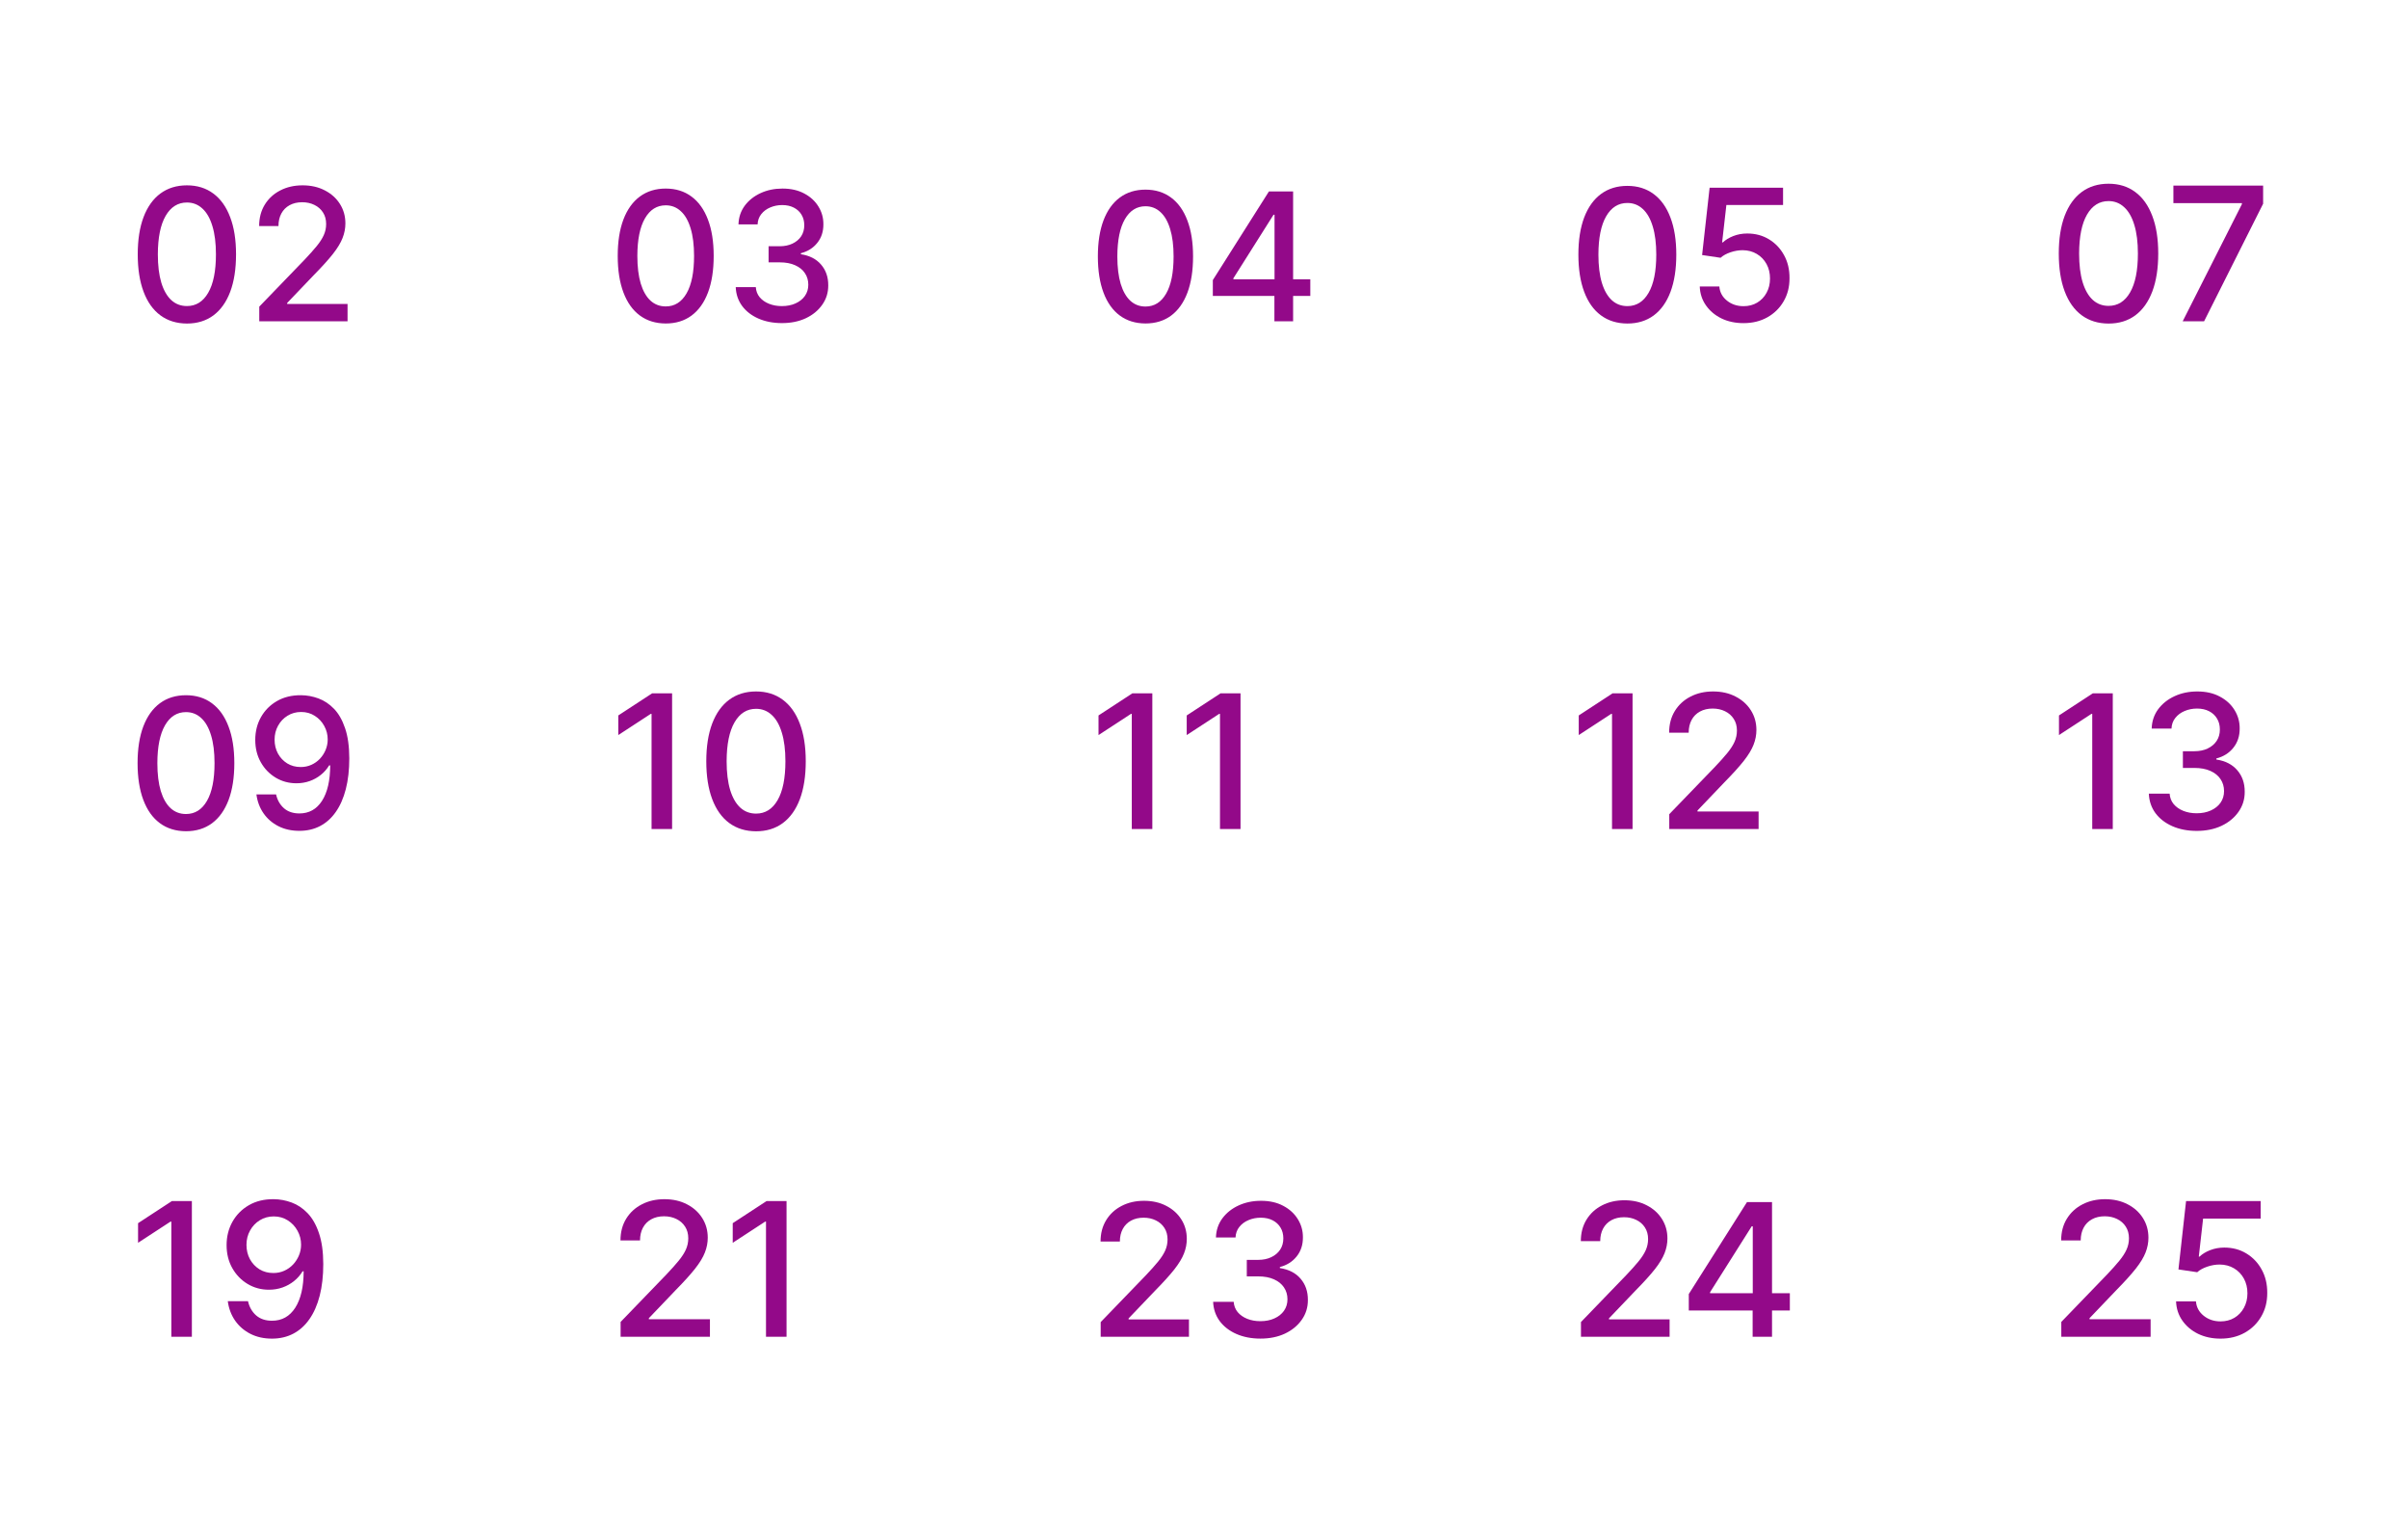 <svg width="351" height="222" viewBox="0 0 351 222" fill="none" xmlns="http://www.w3.org/2000/svg">
<path d="M27.247 47.155C25.739 47.148 24.45 46.751 23.381 45.961C22.312 45.172 21.494 44.024 20.927 42.515C20.361 41.007 20.078 39.19 20.078 37.065C20.078 34.945 20.361 33.135 20.927 31.633C21.5 30.131 22.321 28.986 23.39 28.197C24.466 27.407 25.751 27.013 27.247 27.013C28.742 27.013 30.025 27.41 31.094 28.206C32.163 28.995 32.981 30.141 33.547 31.643C34.12 33.138 34.406 34.945 34.406 37.065C34.406 39.197 34.123 41.017 33.557 42.525C32.99 44.027 32.172 45.175 31.103 45.971C30.034 46.76 28.749 47.155 27.247 47.155ZM27.247 44.606C28.57 44.606 29.605 43.96 30.349 42.668C31.1 41.376 31.476 39.508 31.476 37.065C31.476 35.442 31.304 34.07 30.96 32.95C30.623 31.824 30.136 30.971 29.5 30.392C28.87 29.807 28.119 29.514 27.247 29.514C25.93 29.514 24.895 30.163 24.144 31.461C23.393 32.759 23.015 34.627 23.008 37.065C23.008 38.694 23.177 40.072 23.514 41.198C23.858 42.318 24.345 43.168 24.975 43.747C25.605 44.319 26.362 44.606 27.247 44.606ZM37.793 46.83V44.692L44.408 37.838C45.114 37.093 45.697 36.441 46.155 35.881C46.619 35.315 46.966 34.777 47.195 34.268C47.425 33.759 47.539 33.218 47.539 32.645C47.539 31.996 47.386 31.436 47.081 30.965C46.775 30.488 46.358 30.122 45.83 29.867C45.302 29.606 44.707 29.476 44.045 29.476C43.345 29.476 42.734 29.619 42.212 29.905C41.691 30.192 41.29 30.596 41.01 31.117C40.73 31.639 40.59 32.25 40.59 32.95H37.774C37.774 31.76 38.047 30.72 38.594 29.829C39.142 28.938 39.893 28.247 40.847 27.757C41.802 27.261 42.887 27.013 44.102 27.013C45.331 27.013 46.413 27.258 47.348 27.748C48.29 28.232 49.025 28.893 49.553 29.733C50.081 30.567 50.346 31.509 50.346 32.559C50.346 33.284 50.209 33.994 49.935 34.688C49.668 35.381 49.2 36.155 48.532 37.007C47.864 37.854 46.934 38.882 45.744 40.091L41.859 44.157V44.3H50.66V46.83H37.793Z" fill="#930989"/>
<path d="M97.041 47.147C95.568 47.141 94.31 46.752 93.266 45.982C92.223 45.212 91.424 44.09 90.871 42.618C90.318 41.145 90.042 39.371 90.042 37.296C90.042 35.227 90.318 33.46 90.871 31.993C91.43 30.527 92.232 29.409 93.276 28.638C94.326 27.868 95.581 27.483 97.041 27.483C98.501 27.483 99.753 27.871 100.797 28.648C101.84 29.418 102.639 30.537 103.192 32.003C103.751 33.463 104.03 35.227 104.03 37.296C104.03 39.378 103.754 41.154 103.201 42.627C102.648 44.093 101.85 45.215 100.806 45.991C99.762 46.762 98.507 47.147 97.041 47.147ZM97.041 44.659C98.333 44.659 99.343 44.028 100.07 42.767C100.803 41.505 101.169 39.682 101.169 37.296C101.169 35.712 101.002 34.373 100.666 33.279C100.337 32.18 99.862 31.347 99.24 30.782C98.625 30.21 97.892 29.924 97.041 29.924C95.755 29.924 94.745 30.558 94.012 31.826C93.279 33.093 92.909 34.917 92.903 37.296C92.903 38.887 93.068 40.232 93.397 41.332C93.732 42.425 94.208 43.255 94.823 43.82C95.438 44.379 96.177 44.659 97.041 44.659ZM113.981 47.091C112.701 47.091 111.558 46.87 110.552 46.429C109.551 45.988 108.759 45.376 108.175 44.593C107.597 43.804 107.287 42.891 107.243 41.853H110.17C110.207 42.419 110.396 42.91 110.738 43.326C111.086 43.736 111.54 44.053 112.099 44.276C112.658 44.5 113.279 44.612 113.963 44.612C114.714 44.612 115.379 44.482 115.957 44.221C116.541 43.96 116.998 43.596 117.327 43.13C117.656 42.658 117.821 42.114 117.821 41.499C117.821 40.859 117.656 40.297 117.327 39.812C117.004 39.322 116.529 38.937 115.901 38.657C115.28 38.377 114.528 38.237 113.646 38.237H112.034V35.889H113.646C114.354 35.889 114.975 35.762 115.51 35.507C116.05 35.252 116.473 34.898 116.777 34.444C117.082 33.985 117.234 33.447 117.234 32.832C117.234 32.242 117.1 31.729 116.833 31.294C116.572 30.853 116.199 30.509 115.715 30.26C115.236 30.012 114.671 29.887 114.019 29.887C113.397 29.887 112.816 30.002 112.276 30.232C111.742 30.456 111.307 30.779 110.971 31.201C110.636 31.617 110.455 32.118 110.431 32.702H107.644C107.675 31.67 107.98 30.763 108.557 29.98C109.141 29.198 109.912 28.586 110.869 28.145C111.825 27.703 112.888 27.483 114.056 27.483C115.28 27.483 116.336 27.722 117.225 28.2C118.119 28.673 118.809 29.303 119.293 30.092C119.784 30.881 120.027 31.745 120.02 32.683C120.027 33.752 119.728 34.659 119.126 35.404C118.529 36.15 117.734 36.65 116.74 36.905V37.054C118.007 37.246 118.989 37.75 119.685 38.564C120.387 39.378 120.735 40.387 120.729 41.593C120.735 42.642 120.443 43.584 119.853 44.416C119.269 45.249 118.47 45.904 117.458 46.383C116.445 46.855 115.286 47.091 113.981 47.091Z" fill="#930989"/>
<path d="M166.972 47.144C165.512 47.138 164.264 46.753 163.228 45.989C162.193 45.225 161.401 44.112 160.853 42.652C160.304 41.191 160.03 39.432 160.03 37.373C160.03 35.321 160.304 33.568 160.853 32.114C161.407 30.659 162.202 29.55 163.238 28.786C164.279 28.021 165.524 27.639 166.972 27.639C168.42 27.639 169.662 28.025 170.697 28.795C171.733 29.559 172.525 30.668 173.073 32.123C173.628 33.571 173.905 35.321 173.905 37.373C173.905 39.438 173.631 41.2 173.082 42.661C172.534 44.115 171.742 45.228 170.707 45.998C169.671 46.762 168.427 47.144 166.972 47.144ZM166.972 44.676C168.254 44.676 169.255 44.051 169.976 42.8C170.704 41.549 171.067 39.74 171.067 37.373C171.067 35.802 170.901 34.474 170.568 33.389C170.241 32.298 169.77 31.473 169.154 30.912C168.544 30.345 167.816 30.061 166.972 30.061C165.696 30.061 164.695 30.69 163.968 31.947C163.241 33.204 162.874 35.013 162.868 37.373C162.868 38.951 163.031 40.285 163.358 41.376C163.691 42.461 164.162 43.283 164.772 43.844C165.382 44.399 166.116 44.676 166.972 44.676ZM176.787 43.133V40.821L184.968 27.898H186.789V31.3H185.634L179.782 40.563V40.711H190.995V43.133H176.787ZM185.763 46.83V42.43L185.781 41.376V27.898H188.49V46.83H185.763Z" fill="#930989"/>
<path d="M237.212 47.153C235.71 47.147 234.427 46.751 233.362 45.965C232.297 45.179 231.482 44.035 230.918 42.532C230.354 41.03 230.072 39.22 230.072 37.103C230.072 34.992 230.354 33.189 230.918 31.693C231.489 30.197 232.306 29.056 233.371 28.27C234.442 27.484 235.723 27.091 237.212 27.091C238.702 27.091 239.979 27.487 241.044 28.28C242.109 29.066 242.924 30.207 243.488 31.703C244.058 33.192 244.344 34.992 244.344 37.103C244.344 39.227 244.062 41.04 243.497 42.542C242.933 44.038 242.119 45.182 241.054 45.974C239.989 46.76 238.708 47.153 237.212 47.153ZM237.212 44.615C238.531 44.615 239.561 43.971 240.303 42.684C241.051 41.398 241.425 39.537 241.425 37.103C241.425 35.487 241.253 34.121 240.911 33.005C240.575 31.883 240.09 31.034 239.456 30.457C238.829 29.874 238.081 29.582 237.212 29.582C235.9 29.582 234.87 30.229 234.122 31.522C233.374 32.815 232.997 34.675 232.991 37.103C232.991 38.726 233.159 40.098 233.495 41.22C233.837 42.336 234.322 43.182 234.95 43.759C235.577 44.329 236.331 44.615 237.212 44.615ZM254.144 47.096C252.952 47.096 251.881 46.868 250.93 46.412C249.986 45.949 249.232 45.315 248.667 44.51C248.103 43.705 247.802 42.786 247.764 41.753H250.617C250.686 42.589 251.057 43.277 251.729 43.816C252.401 44.355 253.206 44.624 254.144 44.624C254.892 44.624 255.555 44.453 256.131 44.111C256.715 43.762 257.171 43.283 257.501 42.675C257.836 42.066 258.004 41.372 258.004 40.593C258.004 39.8 257.833 39.094 257.491 38.472C257.149 37.851 256.677 37.363 256.074 37.008C255.478 36.653 254.794 36.472 254.021 36.466C253.431 36.466 252.838 36.568 252.243 36.77C251.647 36.973 251.165 37.239 250.797 37.569L248.106 37.17L249.2 27.357H259.906V29.877H251.644L251.025 35.325H251.14C251.52 34.958 252.024 34.65 252.651 34.403C253.285 34.156 253.964 34.032 254.686 34.032C255.871 34.032 256.927 34.314 257.852 34.878C258.784 35.443 259.516 36.213 260.049 37.189C260.588 38.159 260.854 39.274 260.847 40.536C260.854 41.797 260.569 42.922 259.992 43.911C259.421 44.9 258.629 45.68 257.615 46.25C256.607 46.814 255.45 47.096 254.144 47.096Z" fill="#930989"/>
<path d="M307.35 47.158C305.824 47.152 304.52 46.75 303.438 45.951C302.356 45.153 301.529 43.99 300.956 42.464C300.382 40.938 300.096 39.1 300.096 36.949C300.096 34.804 300.382 32.972 300.956 31.453C301.535 29.933 302.366 28.774 303.448 27.976C304.536 27.177 305.837 26.778 307.35 26.778C308.863 26.778 310.161 27.18 311.242 27.985C312.324 28.784 313.152 29.943 313.725 31.462C314.304 32.976 314.594 34.804 314.594 36.949C314.594 39.106 314.308 40.948 313.734 42.474C313.161 43.993 312.334 45.156 311.252 45.961C310.17 46.759 308.87 47.158 307.35 47.158ZM307.35 44.58C308.689 44.58 309.736 43.926 310.489 42.619C311.249 41.312 311.629 39.422 311.629 36.949C311.629 35.307 311.455 33.919 311.107 32.786C310.766 31.646 310.273 30.783 309.629 30.197C308.992 29.605 308.232 29.308 307.35 29.308C306.017 29.308 304.97 29.965 304.211 31.279C303.451 32.593 303.068 34.483 303.061 36.949C303.061 38.597 303.232 39.991 303.573 41.131C303.921 42.264 304.413 43.124 305.051 43.71C305.688 44.29 306.455 44.58 307.35 44.58ZM318.156 46.83L326.791 29.753V29.608H316.804V27.048H329.882V29.695L321.276 46.83H318.156Z" fill="#930989"/>
<path d="M27.11 121.15C25.625 121.143 24.357 120.752 23.305 119.975C22.252 119.198 21.447 118.068 20.89 116.584C20.333 115.099 20.054 113.311 20.054 111.219C20.054 109.133 20.333 107.351 20.89 105.873C21.454 104.395 22.262 103.268 23.314 102.491C24.372 101.714 25.638 101.326 27.11 101.326C28.581 101.326 29.843 101.718 30.896 102.5C31.948 103.277 32.753 104.405 33.31 105.883C33.874 107.355 34.156 109.133 34.156 111.219C34.156 113.317 33.877 115.109 33.32 116.593C32.762 118.071 31.957 119.202 30.905 119.985C29.853 120.761 28.588 121.15 27.11 121.15ZM27.11 118.641C28.412 118.641 29.43 118.005 30.163 116.734C30.902 115.462 31.271 113.624 31.271 111.219C31.271 109.622 31.102 108.272 30.764 107.17C30.432 106.061 29.953 105.222 29.327 104.652C28.707 104.076 27.968 103.788 27.11 103.788C25.813 103.788 24.795 104.426 24.056 105.704C23.317 106.982 22.944 108.82 22.938 111.219C22.938 112.822 23.104 114.178 23.436 115.287C23.774 116.389 24.253 117.226 24.873 117.796C25.494 118.359 26.239 118.641 27.11 118.641ZM43.887 101.326C44.745 101.332 45.59 101.489 46.423 101.796C47.256 102.103 48.008 102.604 48.678 103.299C49.354 103.994 49.893 104.934 50.294 106.118C50.701 107.295 50.908 108.761 50.914 110.514C50.914 112.199 50.745 113.699 50.407 115.015C50.069 116.324 49.583 117.429 48.95 118.331C48.324 119.233 47.563 119.919 46.667 120.389C45.772 120.858 44.763 121.093 43.642 121.093C42.496 121.093 41.478 120.868 40.589 120.417C39.7 119.966 38.976 119.343 38.419 118.547C37.861 117.745 37.514 116.825 37.376 115.785H40.241C40.429 116.612 40.811 117.282 41.388 117.796C41.97 118.303 42.722 118.556 43.642 118.556C45.051 118.556 46.151 117.943 46.94 116.715C47.729 115.481 48.127 113.759 48.133 111.548H47.983C47.657 112.086 47.25 112.55 46.761 112.938C46.279 113.327 45.737 113.627 45.136 113.84C44.535 114.053 43.893 114.16 43.21 114.16C42.102 114.16 41.093 113.887 40.185 113.342C39.277 112.797 38.553 112.049 38.015 111.097C37.476 110.145 37.207 109.058 37.207 107.837C37.207 106.622 37.482 105.519 38.033 104.53C38.591 103.54 39.368 102.757 40.363 102.181C41.366 101.599 42.54 101.314 43.887 101.326ZM43.896 103.769C43.163 103.769 42.502 103.95 41.914 104.314C41.331 104.671 40.871 105.156 40.533 105.77C40.194 106.377 40.025 107.054 40.025 107.799C40.025 108.545 40.188 109.221 40.514 109.829C40.846 110.43 41.297 110.909 41.867 111.266C42.443 111.617 43.1 111.792 43.84 111.792C44.391 111.792 44.904 111.686 45.38 111.473C45.856 111.26 46.273 110.965 46.63 110.59C46.987 110.207 47.266 109.775 47.466 109.293C47.666 108.811 47.767 108.303 47.767 107.771C47.767 107.063 47.598 106.406 47.259 105.798C46.927 105.191 46.47 104.702 45.888 104.333C45.305 103.957 44.641 103.769 43.896 103.769Z" fill="#930989"/>
<path d="M97.968 101.048V120.83H94.974V104.043H94.858L90.125 107.133V104.274L95.061 101.048H97.968ZM110.206 121.158C108.68 121.152 107.376 120.75 106.294 119.951C105.212 119.153 104.385 117.99 103.812 116.464C103.239 114.938 102.952 113.1 102.952 110.949C102.952 108.805 103.239 106.973 103.812 105.453C104.391 103.933 105.222 102.774 106.304 101.976C107.392 101.177 108.693 100.778 110.206 100.778C111.719 100.778 113.017 101.18 114.099 101.985C115.181 102.784 116.008 103.943 116.581 105.462C117.161 106.976 117.45 108.805 117.45 110.949C117.45 113.106 117.164 114.948 116.591 116.474C116.018 117.994 115.19 119.156 114.108 119.961C113.027 120.759 111.726 121.158 110.206 121.158ZM110.206 118.58C111.545 118.58 112.592 117.926 113.345 116.619C114.105 115.312 114.485 113.422 114.485 110.949C114.485 109.307 114.311 107.919 113.963 106.786C113.622 105.646 113.13 104.783 112.486 104.197C111.848 103.605 111.088 103.308 110.206 103.308C108.873 103.308 107.827 103.965 107.067 105.279C106.307 106.593 105.924 108.483 105.917 110.949C105.917 112.597 106.088 113.991 106.429 115.131C106.777 116.265 107.27 117.124 107.907 117.71C108.545 118.29 109.311 118.58 110.206 118.58Z" fill="#930989"/>
<path d="M167.968 101.048V120.83H164.974V104.043H164.858L160.125 107.133V104.274L165.061 101.048H167.968ZM180.824 101.048V120.83H177.83V104.043H177.714L172.981 107.133V104.274L177.917 101.048H180.824Z" fill="#930989"/>
<path d="M237.968 101.048V120.83H234.974V104.043H234.858L230.125 107.133V104.274L235.061 101.048H237.968ZM243.319 120.83V118.666L250.013 111.731C250.728 110.978 251.317 110.318 251.781 109.751C252.251 109.178 252.602 108.634 252.833 108.119C253.065 107.604 253.181 107.056 253.181 106.477C253.181 105.82 253.027 105.253 252.717 104.777C252.408 104.294 251.987 103.923 251.452 103.666C250.918 103.402 250.316 103.27 249.646 103.27C248.938 103.27 248.319 103.415 247.791 103.705C247.263 103.994 246.858 104.403 246.574 104.931C246.291 105.459 246.149 106.077 246.149 106.786H243.3C243.3 105.582 243.577 104.529 244.131 103.627C244.684 102.726 245.444 102.027 246.41 101.531C247.376 101.029 248.474 100.778 249.704 100.778C250.947 100.778 252.041 101.026 252.988 101.522C253.941 102.011 254.685 102.681 255.219 103.531C255.754 104.374 256.021 105.327 256.021 106.39C256.021 107.124 255.882 107.842 255.606 108.544C255.335 109.246 254.862 110.028 254.186 110.891C253.509 111.747 252.569 112.787 251.365 114.011L247.434 118.126V118.27H256.34V120.83H243.319Z" fill="#930989"/>
<path d="M307.968 101.048V120.83H304.974V104.043H304.858L300.125 107.133V104.274L305.061 101.048H307.968ZM320.206 121.101C318.88 121.101 317.695 120.872 316.652 120.415C315.615 119.958 314.794 119.323 314.188 118.512C313.59 117.694 313.268 116.748 313.223 115.672H316.256C316.294 116.258 316.491 116.767 316.845 117.198C317.205 117.623 317.675 117.952 318.255 118.183C318.834 118.415 319.478 118.531 320.187 118.531C320.966 118.531 321.655 118.396 322.254 118.126C322.859 117.855 323.332 117.478 323.674 116.995C324.015 116.506 324.186 115.943 324.186 115.305C324.186 114.642 324.015 114.059 323.674 113.557C323.339 113.048 322.846 112.649 322.196 112.359C321.552 112.069 320.773 111.924 319.858 111.924H318.187V109.49H319.858C320.592 109.49 321.236 109.358 321.79 109.094C322.35 108.83 322.788 108.463 323.104 107.993C323.419 107.517 323.577 106.96 323.577 106.322C323.577 105.71 323.439 105.179 323.162 104.728C322.891 104.271 322.505 103.914 322.003 103.656C321.507 103.399 320.921 103.27 320.245 103.27C319.601 103.27 318.999 103.389 318.438 103.627C317.885 103.859 317.434 104.194 317.086 104.632C316.738 105.063 316.552 105.582 316.526 106.187H313.638C313.67 105.118 313.986 104.178 314.584 103.366C315.19 102.555 315.988 101.921 316.98 101.464C317.972 101.006 319.073 100.778 320.283 100.778C321.552 100.778 322.647 101.026 323.567 101.522C324.495 102.011 325.209 102.665 325.712 103.482C326.22 104.3 326.472 105.195 326.465 106.168C326.472 107.275 326.163 108.215 325.538 108.988C324.92 109.761 324.095 110.279 323.065 110.543V110.698C324.379 110.897 325.396 111.419 326.117 112.262C326.845 113.106 327.206 114.152 327.199 115.402C327.206 116.49 326.903 117.465 326.291 118.328C325.686 119.191 324.859 119.871 323.809 120.366C322.759 120.856 321.558 121.101 320.206 121.101Z" fill="#930989"/>
<path d="M27.968 175.048V194.83H24.974V178.043H24.858L20.125 181.133V178.274L25.061 175.048H27.968ZM39.897 174.778C40.779 174.784 41.648 174.945 42.505 175.261C43.361 175.576 44.134 176.091 44.823 176.806C45.519 177.521 46.072 178.487 46.484 179.704C46.903 180.915 47.116 182.421 47.122 184.224C47.122 185.957 46.948 187.499 46.6 188.851C46.253 190.197 45.754 191.333 45.103 192.261C44.459 193.188 43.677 193.893 42.756 194.376C41.835 194.859 40.798 195.101 39.646 195.101C38.467 195.101 37.421 194.869 36.507 194.405C35.592 193.941 34.849 193.301 34.275 192.483C33.702 191.659 33.345 190.712 33.203 189.643H36.149C36.342 190.493 36.735 191.182 37.328 191.71C37.926 192.232 38.699 192.493 39.646 192.493C41.095 192.493 42.225 191.862 43.036 190.599C43.848 189.331 44.257 187.56 44.263 185.287H44.108C43.773 185.841 43.355 186.317 42.853 186.716C42.357 187.116 41.8 187.425 41.182 187.644C40.563 187.863 39.903 187.972 39.202 187.972C38.062 187.972 37.025 187.692 36.091 187.132C35.158 186.572 34.414 185.802 33.86 184.823C33.306 183.844 33.029 182.727 33.029 181.472C33.029 180.222 33.313 179.089 33.879 178.072C34.453 177.054 35.251 176.249 36.275 175.657C37.305 175.058 38.513 174.765 39.897 174.778ZM39.907 177.289C39.153 177.289 38.474 177.476 37.869 177.849C37.27 178.216 36.796 178.715 36.449 179.347C36.101 179.971 35.927 180.667 35.927 181.433C35.927 182.199 36.094 182.895 36.429 183.519C36.771 184.137 37.234 184.63 37.82 184.997C38.413 185.358 39.089 185.538 39.849 185.538C40.415 185.538 40.943 185.429 41.433 185.21C41.922 184.991 42.35 184.688 42.717 184.302C43.084 183.909 43.371 183.465 43.577 182.969C43.783 182.473 43.886 181.951 43.886 181.404C43.886 180.676 43.712 180 43.365 179.376C43.023 178.751 42.553 178.249 41.954 177.869C41.355 177.482 40.673 177.289 39.907 177.289Z" fill="#930989"/>
<path d="M90.463 194.83V192.666L97.157 185.731C97.871 184.978 98.461 184.318 98.924 183.751C99.394 183.178 99.745 182.634 99.977 182.119C100.209 181.604 100.325 181.056 100.325 180.477C100.325 179.82 100.17 179.253 99.861 178.777C99.552 178.294 99.13 177.923 98.596 177.666C98.061 177.402 97.459 177.27 96.79 177.27C96.081 177.27 95.463 177.415 94.935 177.705C94.407 177.994 94.001 178.403 93.718 178.931C93.435 179.459 93.293 180.077 93.293 180.786H90.444C90.444 179.582 90.721 178.529 91.274 177.627C91.828 176.726 92.588 176.027 93.554 175.531C94.52 175.029 95.618 174.778 96.848 174.778C98.09 174.778 99.185 175.026 100.132 175.522C101.085 176.011 101.828 176.681 102.363 177.531C102.897 178.374 103.165 179.327 103.165 180.39C103.165 181.124 103.026 181.842 102.749 182.544C102.479 183.246 102.006 184.028 101.329 184.891C100.653 185.747 99.713 186.787 98.509 188.011L94.578 192.126V192.27H103.483V194.83H90.463ZM114.649 175.048V194.83H111.655V178.043H111.539L106.806 181.133V178.274L111.742 175.048H114.649Z" fill="#930989"/>
<path d="M160.441 194.83V192.692L167.056 185.838C167.762 185.093 168.345 184.441 168.803 183.881C169.267 183.315 169.614 182.777 169.843 182.268C170.072 181.759 170.187 181.218 170.187 180.645C170.187 179.996 170.034 179.436 169.729 178.965C169.423 178.487 169.006 178.122 168.478 177.867C167.95 177.606 167.355 177.476 166.693 177.476C165.993 177.476 165.382 177.619 164.86 177.905C164.339 178.192 163.938 178.596 163.658 179.118C163.378 179.639 163.238 180.25 163.238 180.95H160.422C160.422 179.76 160.695 178.72 161.242 177.829C161.79 176.938 162.541 176.247 163.495 175.757C164.45 175.261 165.535 175.013 166.75 175.013C167.979 175.013 169.061 175.258 169.996 175.748C170.938 176.231 171.673 176.893 172.201 177.733C172.729 178.567 172.993 179.509 172.993 180.559C172.993 181.284 172.857 181.994 172.583 182.688C172.316 183.381 171.848 184.155 171.18 185.007C170.512 185.854 169.582 186.882 168.392 188.091L164.507 192.157V192.3H173.308V194.83H160.441ZM183.733 195.097C182.422 195.097 181.251 194.871 180.22 194.42C179.195 193.968 178.384 193.341 177.785 192.539C177.194 191.731 176.875 190.795 176.831 189.733H179.828C179.867 190.312 180.061 190.814 180.411 191.241C180.767 191.661 181.232 191.985 181.804 192.215C182.377 192.444 183.013 192.558 183.714 192.558C184.484 192.558 185.164 192.425 185.756 192.157C186.355 191.89 186.822 191.518 187.16 191.04C187.497 190.557 187.666 190 187.666 189.37C187.666 188.714 187.497 188.138 187.16 187.642C186.829 187.139 186.342 186.745 185.699 186.458C185.063 186.172 184.293 186.029 183.389 186.029H181.738V183.623H183.389C184.114 183.623 184.751 183.493 185.298 183.232C185.852 182.971 186.285 182.608 186.596 182.144C186.908 181.673 187.064 181.122 187.064 180.492C187.064 179.888 186.927 179.363 186.654 178.917C186.386 178.465 186.005 178.112 185.508 177.857C185.018 177.603 184.439 177.476 183.771 177.476C183.134 177.476 182.539 177.593 181.986 177.829C181.438 178.058 180.993 178.389 180.649 178.822C180.306 179.248 180.121 179.76 180.096 180.358H177.241C177.273 179.302 177.585 178.373 178.177 177.571C178.775 176.769 179.564 176.142 180.544 175.691C181.524 175.239 182.613 175.013 183.809 175.013C185.063 175.013 186.145 175.258 187.055 175.748C187.971 176.231 188.677 176.877 189.174 177.686C189.677 178.494 189.925 179.378 189.918 180.339C189.925 181.434 189.619 182.363 189.002 183.127C188.391 183.89 187.576 184.403 186.558 184.664V184.816C187.856 185.014 188.862 185.529 189.575 186.363C190.294 187.197 190.65 188.231 190.644 189.465C190.65 190.541 190.351 191.505 189.747 192.358C189.148 193.21 188.331 193.882 187.293 194.372C186.256 194.856 185.069 195.097 183.733 195.097Z" fill="#930989"/>
<path d="M230.448 194.83V192.683L237.089 185.802C237.799 185.055 238.383 184.4 238.843 183.838C239.31 183.269 239.658 182.729 239.888 182.218C240.118 181.707 240.233 181.164 240.233 180.589C240.233 179.937 240.08 179.375 239.773 178.902C239.466 178.423 239.048 178.056 238.517 177.8C237.987 177.538 237.39 177.407 236.725 177.407C236.023 177.407 235.409 177.551 234.885 177.838C234.361 178.126 233.959 178.532 233.678 179.055C233.397 179.579 233.256 180.193 233.256 180.895H230.429C230.429 179.701 230.704 178.656 231.253 177.762C231.803 176.867 232.556 176.174 233.515 175.682C234.473 175.184 235.562 174.934 236.783 174.934C238.016 174.934 239.102 175.18 240.041 175.672C240.987 176.158 241.725 176.822 242.255 177.666C242.785 178.503 243.051 179.448 243.051 180.503C243.051 181.231 242.913 181.943 242.638 182.64C242.37 183.336 241.9 184.112 241.23 184.969C240.559 185.818 239.626 186.85 238.431 188.064L234.531 192.147V192.29H243.367V194.83H230.448ZM246.165 190.997V188.601L254.647 175.203H256.535V178.73H255.337L249.27 188.332V188.486H260.895V190.997H246.165ZM255.471 194.83V190.268L255.49 189.176V175.203H258.298V194.83H255.471Z" fill="#930989"/>
<path d="M300.463 194.83V192.666L307.157 185.731C307.871 184.978 308.461 184.318 308.924 183.751C309.394 183.178 309.745 182.634 309.977 182.119C310.209 181.604 310.325 181.056 310.325 180.477C310.325 179.82 310.17 179.253 309.861 178.777C309.552 178.294 309.13 177.923 308.596 177.666C308.061 177.402 307.459 177.27 306.79 177.27C306.081 177.27 305.463 177.415 304.935 177.705C304.407 177.994 304.001 178.403 303.718 178.931C303.435 179.459 303.293 180.077 303.293 180.786H300.444C300.444 179.582 300.72 178.529 301.274 177.627C301.828 176.726 302.588 176.027 303.554 175.531C304.52 175.029 305.618 174.778 306.848 174.778C308.09 174.778 309.185 175.026 310.132 175.522C311.085 176.011 311.828 176.681 312.363 177.531C312.897 178.374 313.165 179.327 313.165 180.39C313.165 181.124 313.026 181.842 312.749 182.544C312.479 183.246 312.006 184.028 311.329 184.891C310.653 185.747 309.713 186.787 308.509 188.011L304.578 192.126V192.27H313.483V194.83H300.463ZM323.674 195.101C322.463 195.101 321.375 194.869 320.409 194.405C319.449 193.935 318.683 193.291 318.11 192.473C317.537 191.655 317.231 190.722 317.192 189.672H320.09C320.161 190.522 320.538 191.221 321.22 191.768C321.903 192.315 322.721 192.589 323.674 192.589C324.434 192.589 325.106 192.415 325.692 192.068C326.285 191.713 326.749 191.227 327.083 190.609C327.425 189.991 327.595 189.286 327.595 188.494C327.595 187.689 327.421 186.971 327.074 186.34C326.726 185.709 326.246 185.213 325.634 184.852C325.029 184.492 324.334 184.308 323.548 184.302C322.949 184.302 322.347 184.405 321.742 184.611C321.137 184.817 320.647 185.087 320.274 185.422L317.54 185.016L318.651 175.048H329.527V177.608H321.133L320.506 183.143H320.621C321.008 182.769 321.52 182.457 322.157 182.206C322.801 181.955 323.49 181.829 324.224 181.829C325.428 181.829 326.501 182.115 327.441 182.689C328.387 183.262 329.131 184.044 329.672 185.036C330.219 186.021 330.49 187.154 330.483 188.436C330.49 189.717 330.2 190.86 329.614 191.865C329.034 192.869 328.23 193.661 327.199 194.241C326.175 194.814 325 195.101 323.674 195.101Z" fill="#930989"/>
</svg>
